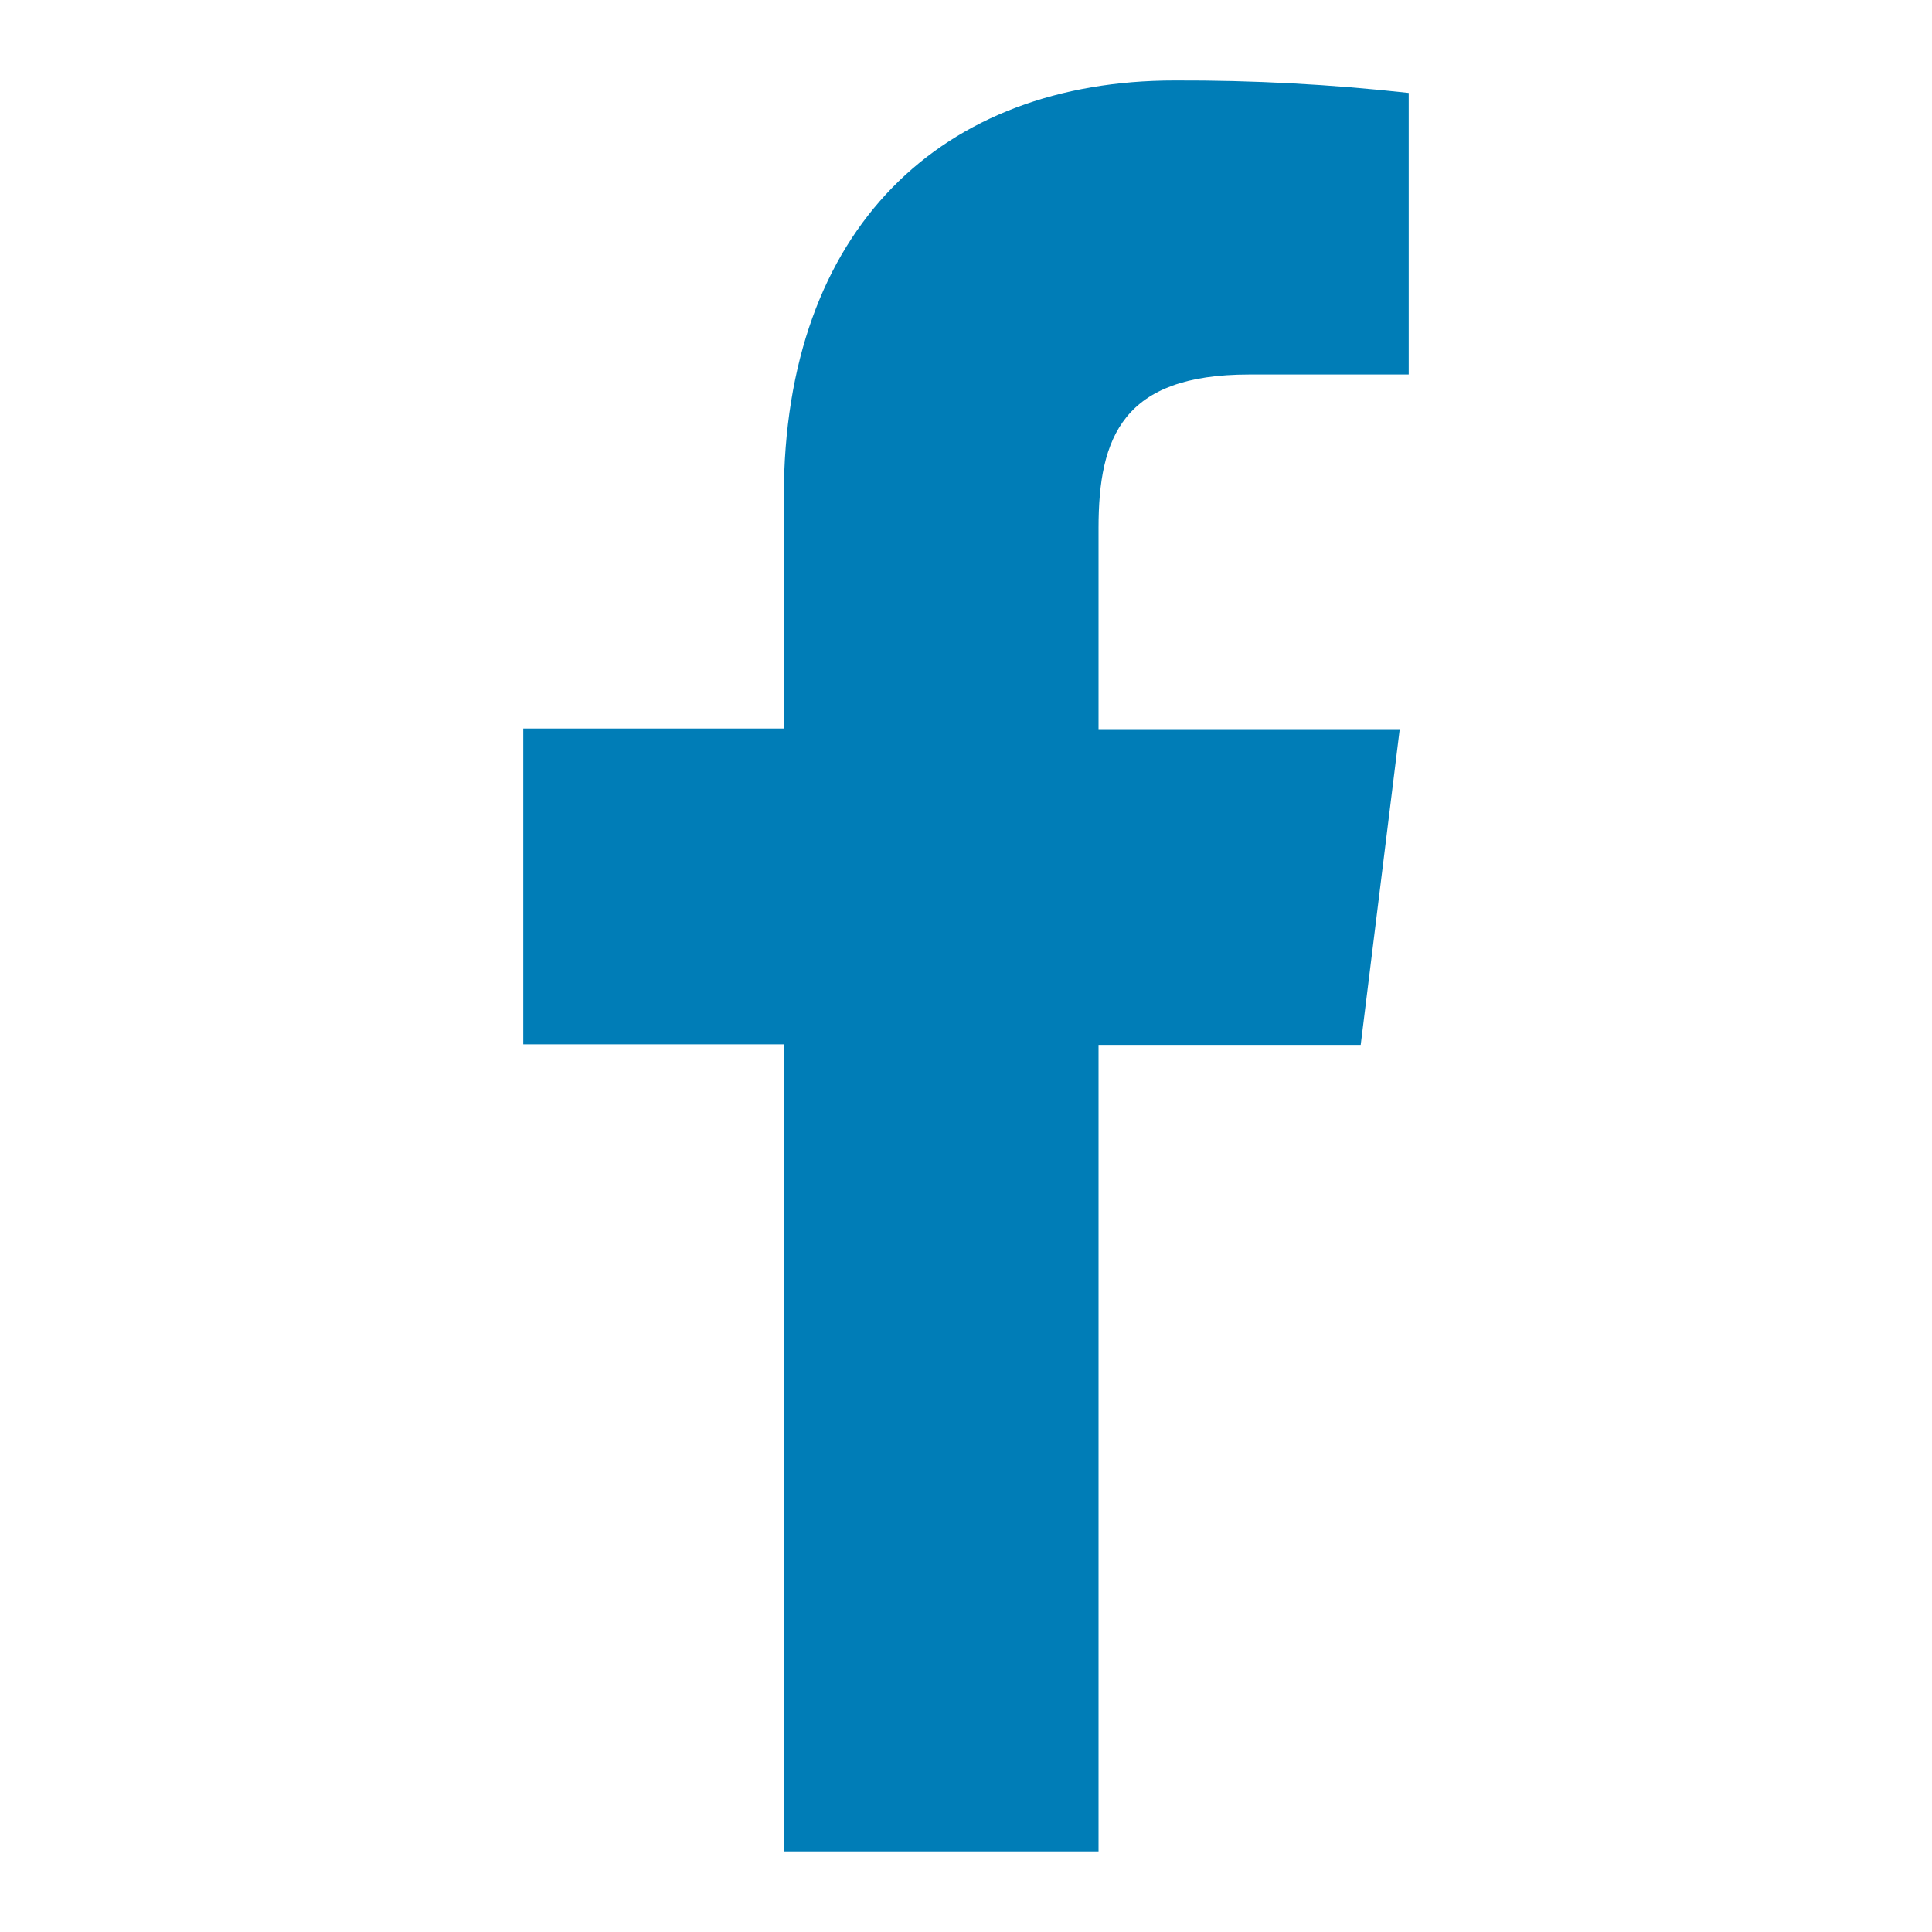 <svg xmlns="http://www.w3.org/2000/svg" width="20" height="20" viewBox="0 0 20 20" fill="none">
  <path d="M11.372 19.166V10.817H14.086L14.49 7.548H11.372V5.466C11.372 4.523 11.625 3.877 12.93 3.877H14.583V0.962C13.779 0.873 12.97 0.83 12.161 0.833C9.761 0.833 8.114 2.353 8.114 5.143V7.542H5.417V10.811H8.12V19.166H11.372Z" fill="#007DB7"/>
</svg>